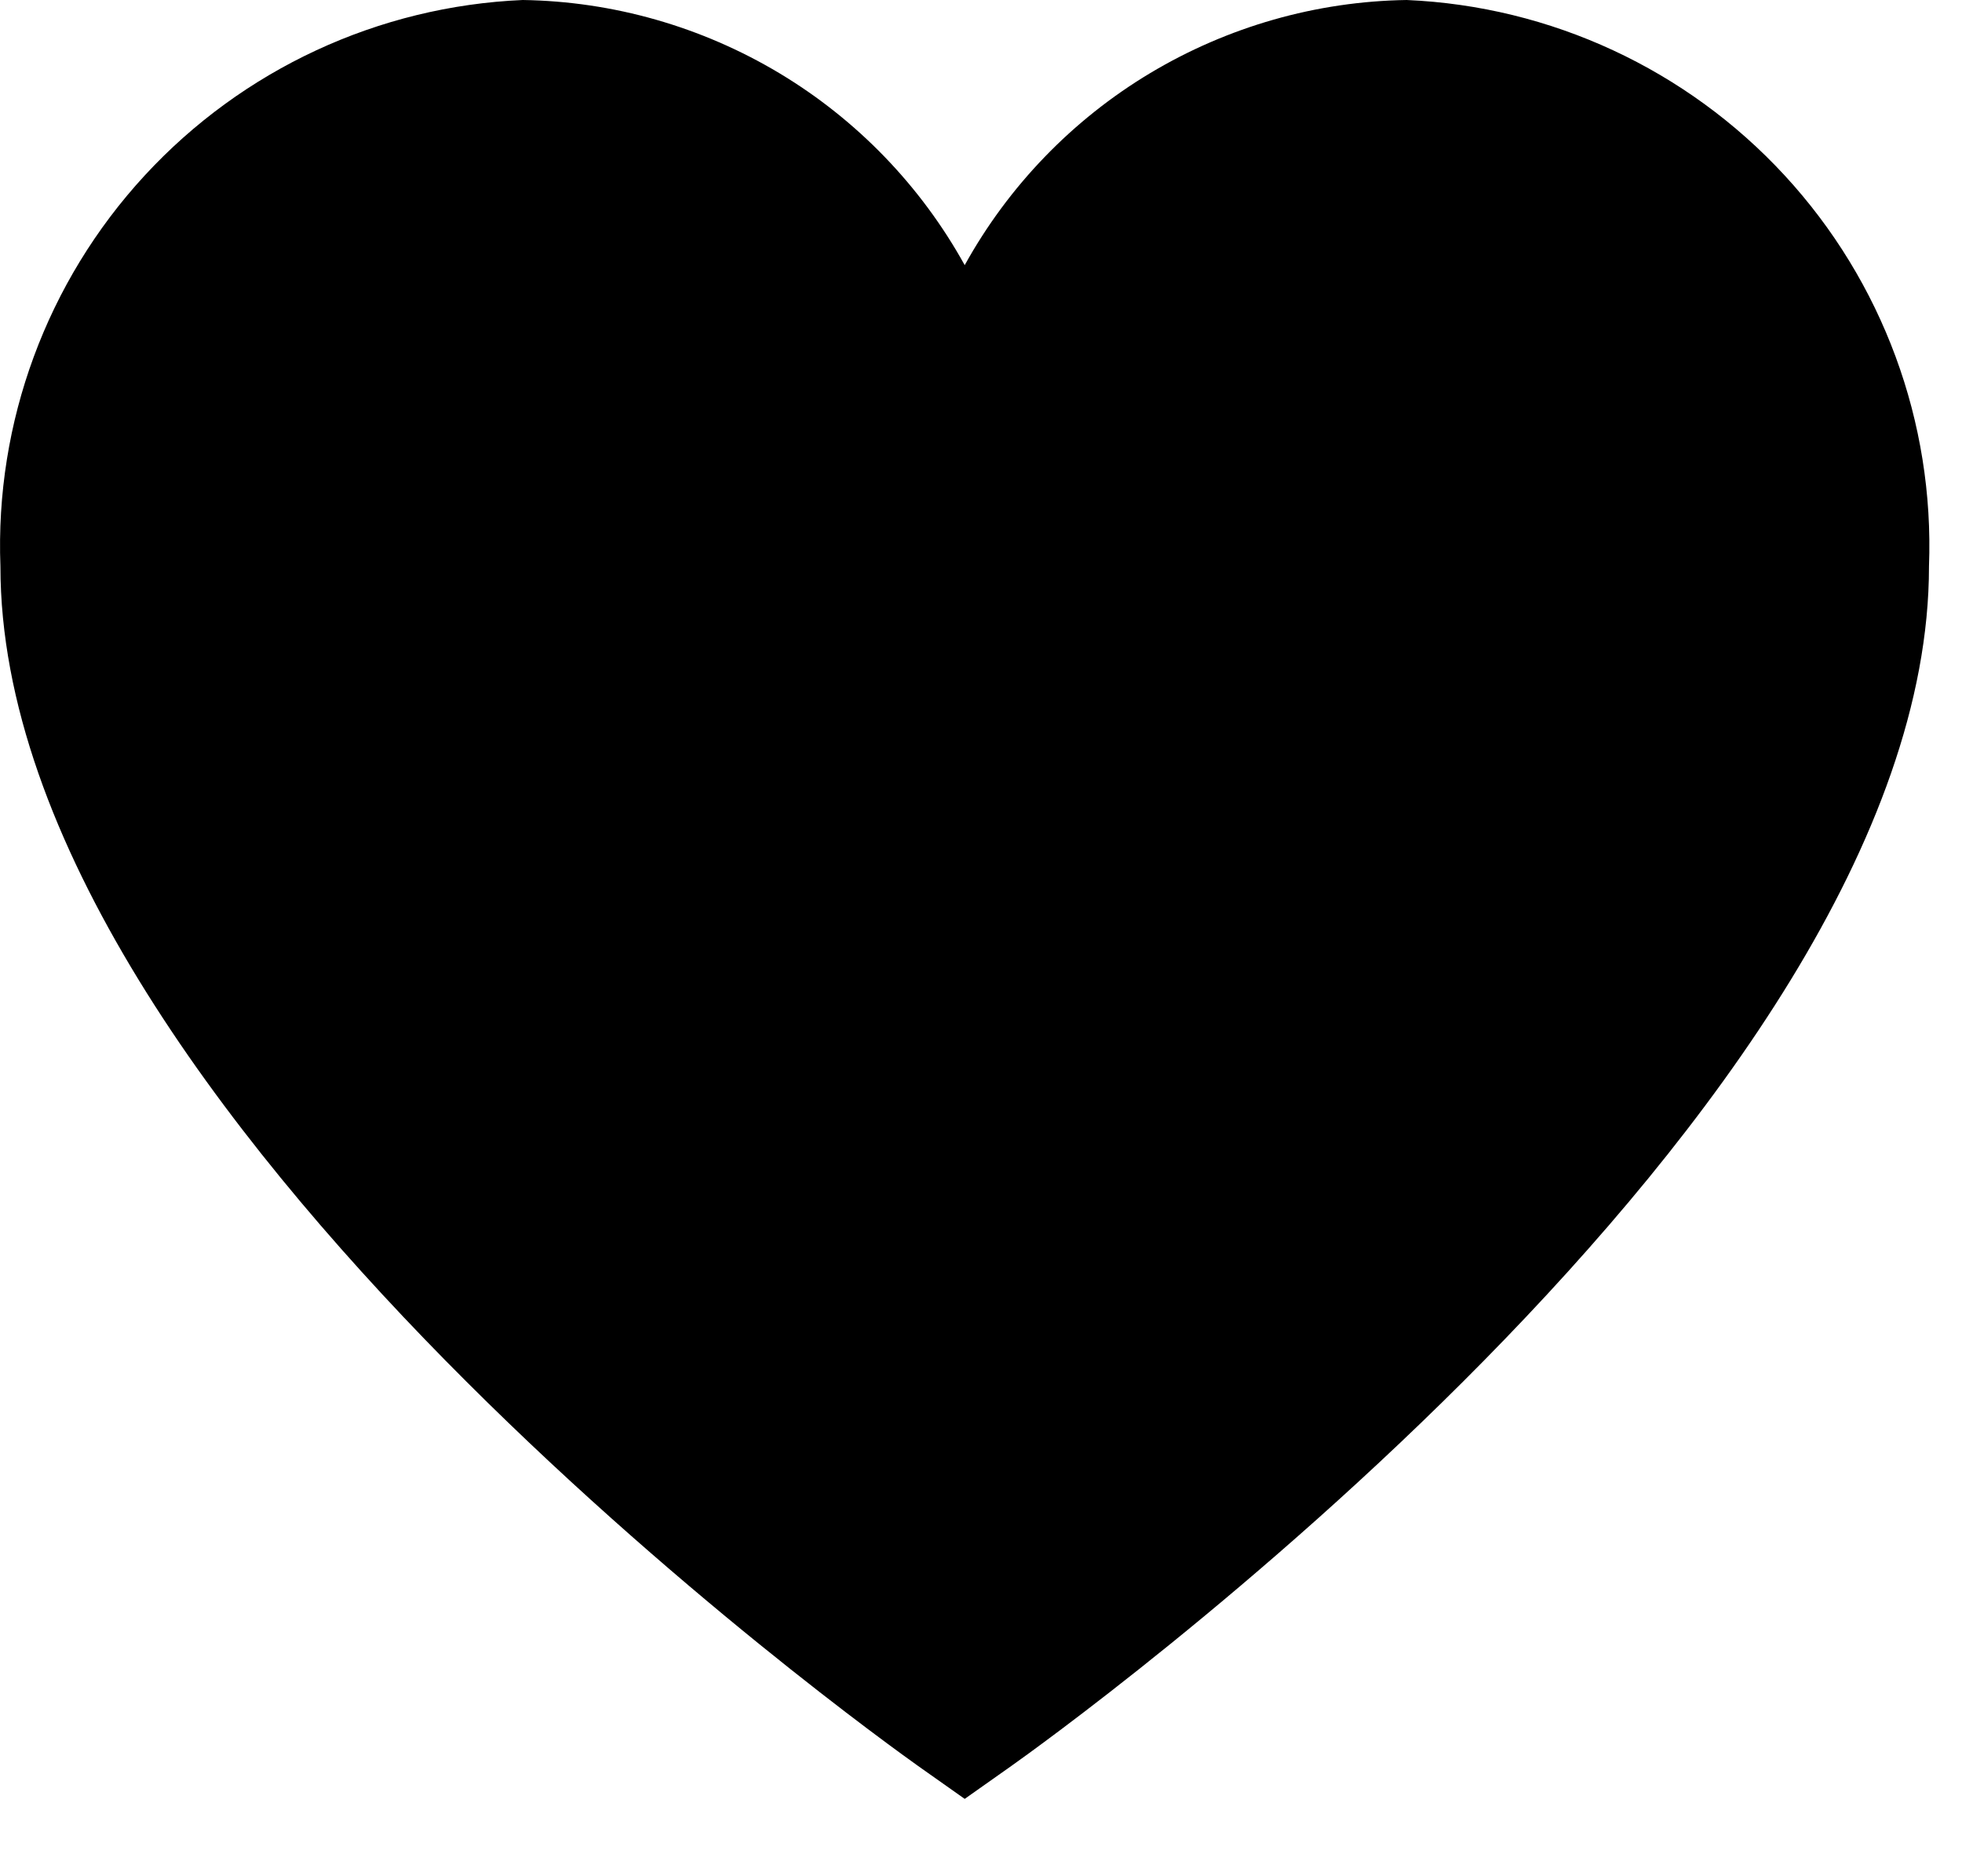 <?xml version="1.0" encoding="UTF-8"?> <svg xmlns="http://www.w3.org/2000/svg" width="23" height="22" viewBox="0 0 23 22" fill="none"><path d="M16.49 0C15.429 0.016 14.392 0.313 13.482 0.858C12.572 1.404 11.823 2.18 11.309 3.109C10.795 2.18 10.046 1.404 9.136 0.858C8.226 0.313 7.189 0.016 6.128 0C4.437 0.073 2.844 0.813 1.696 2.058C0.549 3.302 -0.059 4.95 0.005 6.641C0.005 13.024 10.325 20.395 10.764 20.708L11.309 21.093L11.854 20.708C12.293 20.397 22.613 13.024 22.613 6.641C22.677 4.95 22.069 3.302 20.922 2.058C19.774 0.813 18.181 0.073 16.49 0Z" fill="black"></path></svg> 